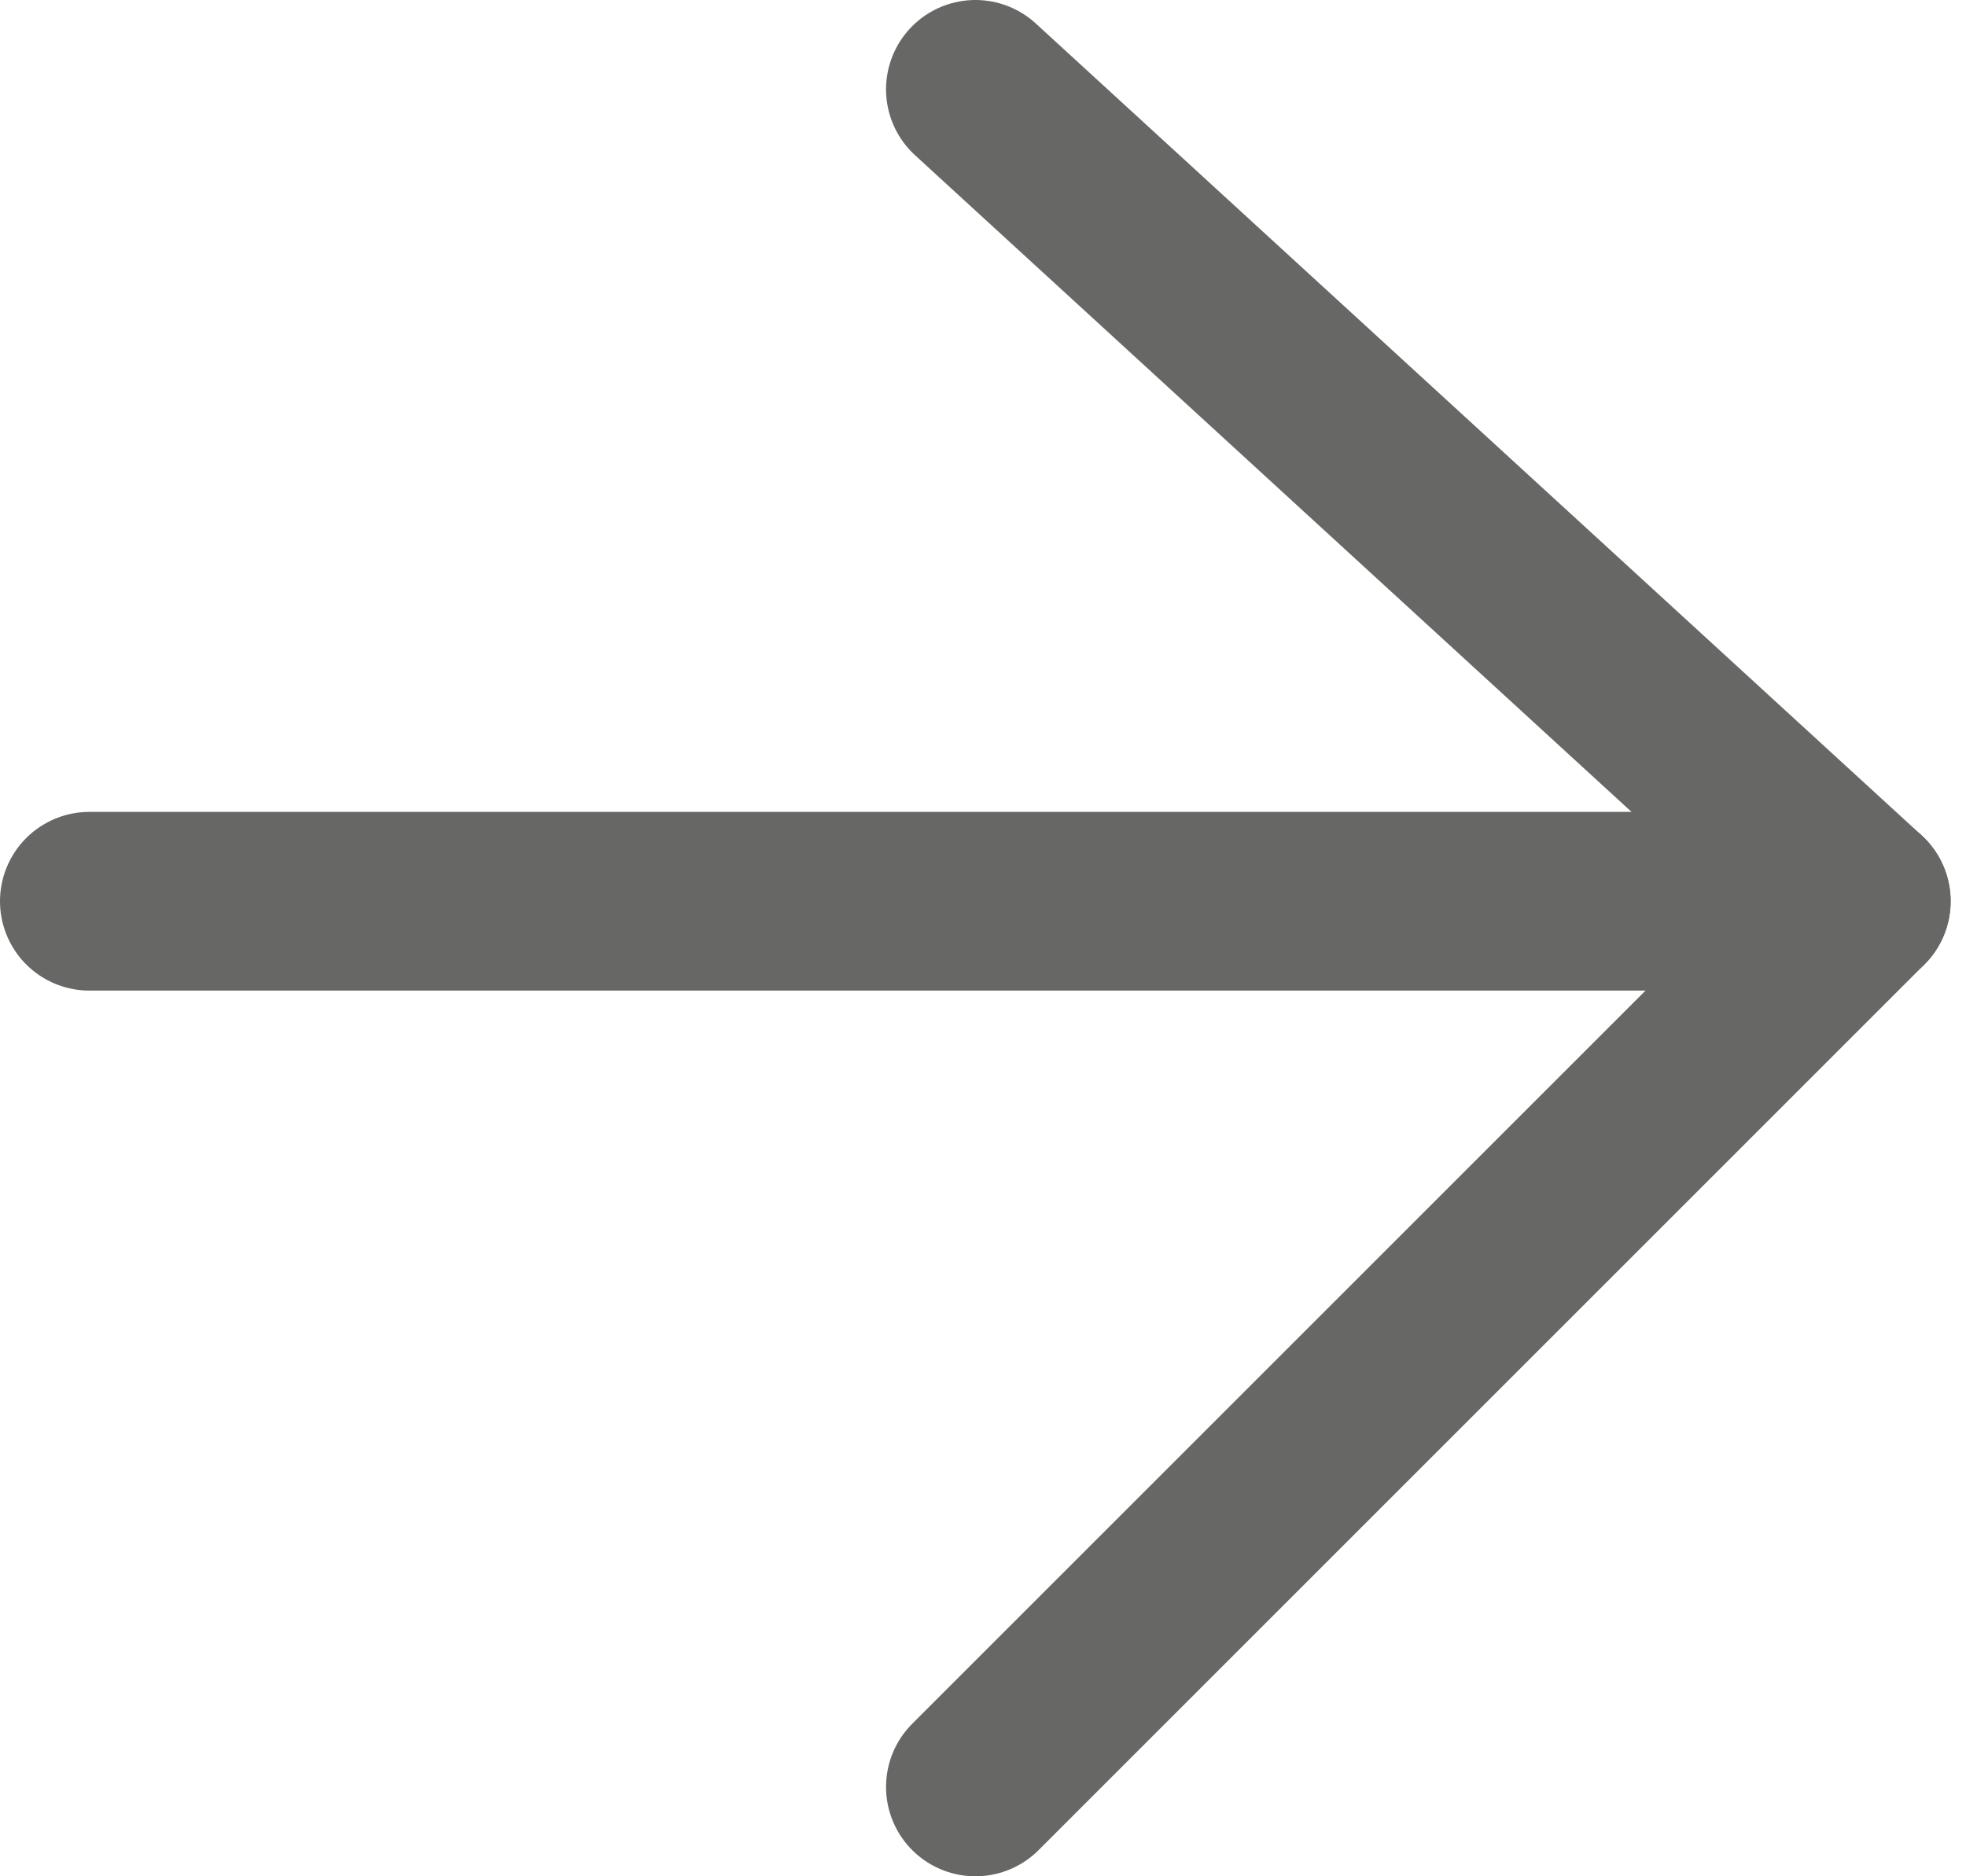 <svg width="22" height="21" viewBox="0 0 22 21" fill="none" xmlns="http://www.w3.org/2000/svg">
<path d="M10.915 20L20.828 10.087" stroke="#676766" stroke-width="2" stroke-linecap="round"/>
<path d="M10.915 1L20.828 10.087" stroke="#676766" stroke-width="2" stroke-linecap="round"/>
<path d="M1 10.087L19.174 10.087" stroke="#676766" stroke-width="2" stroke-linecap="round"/>
</svg>
